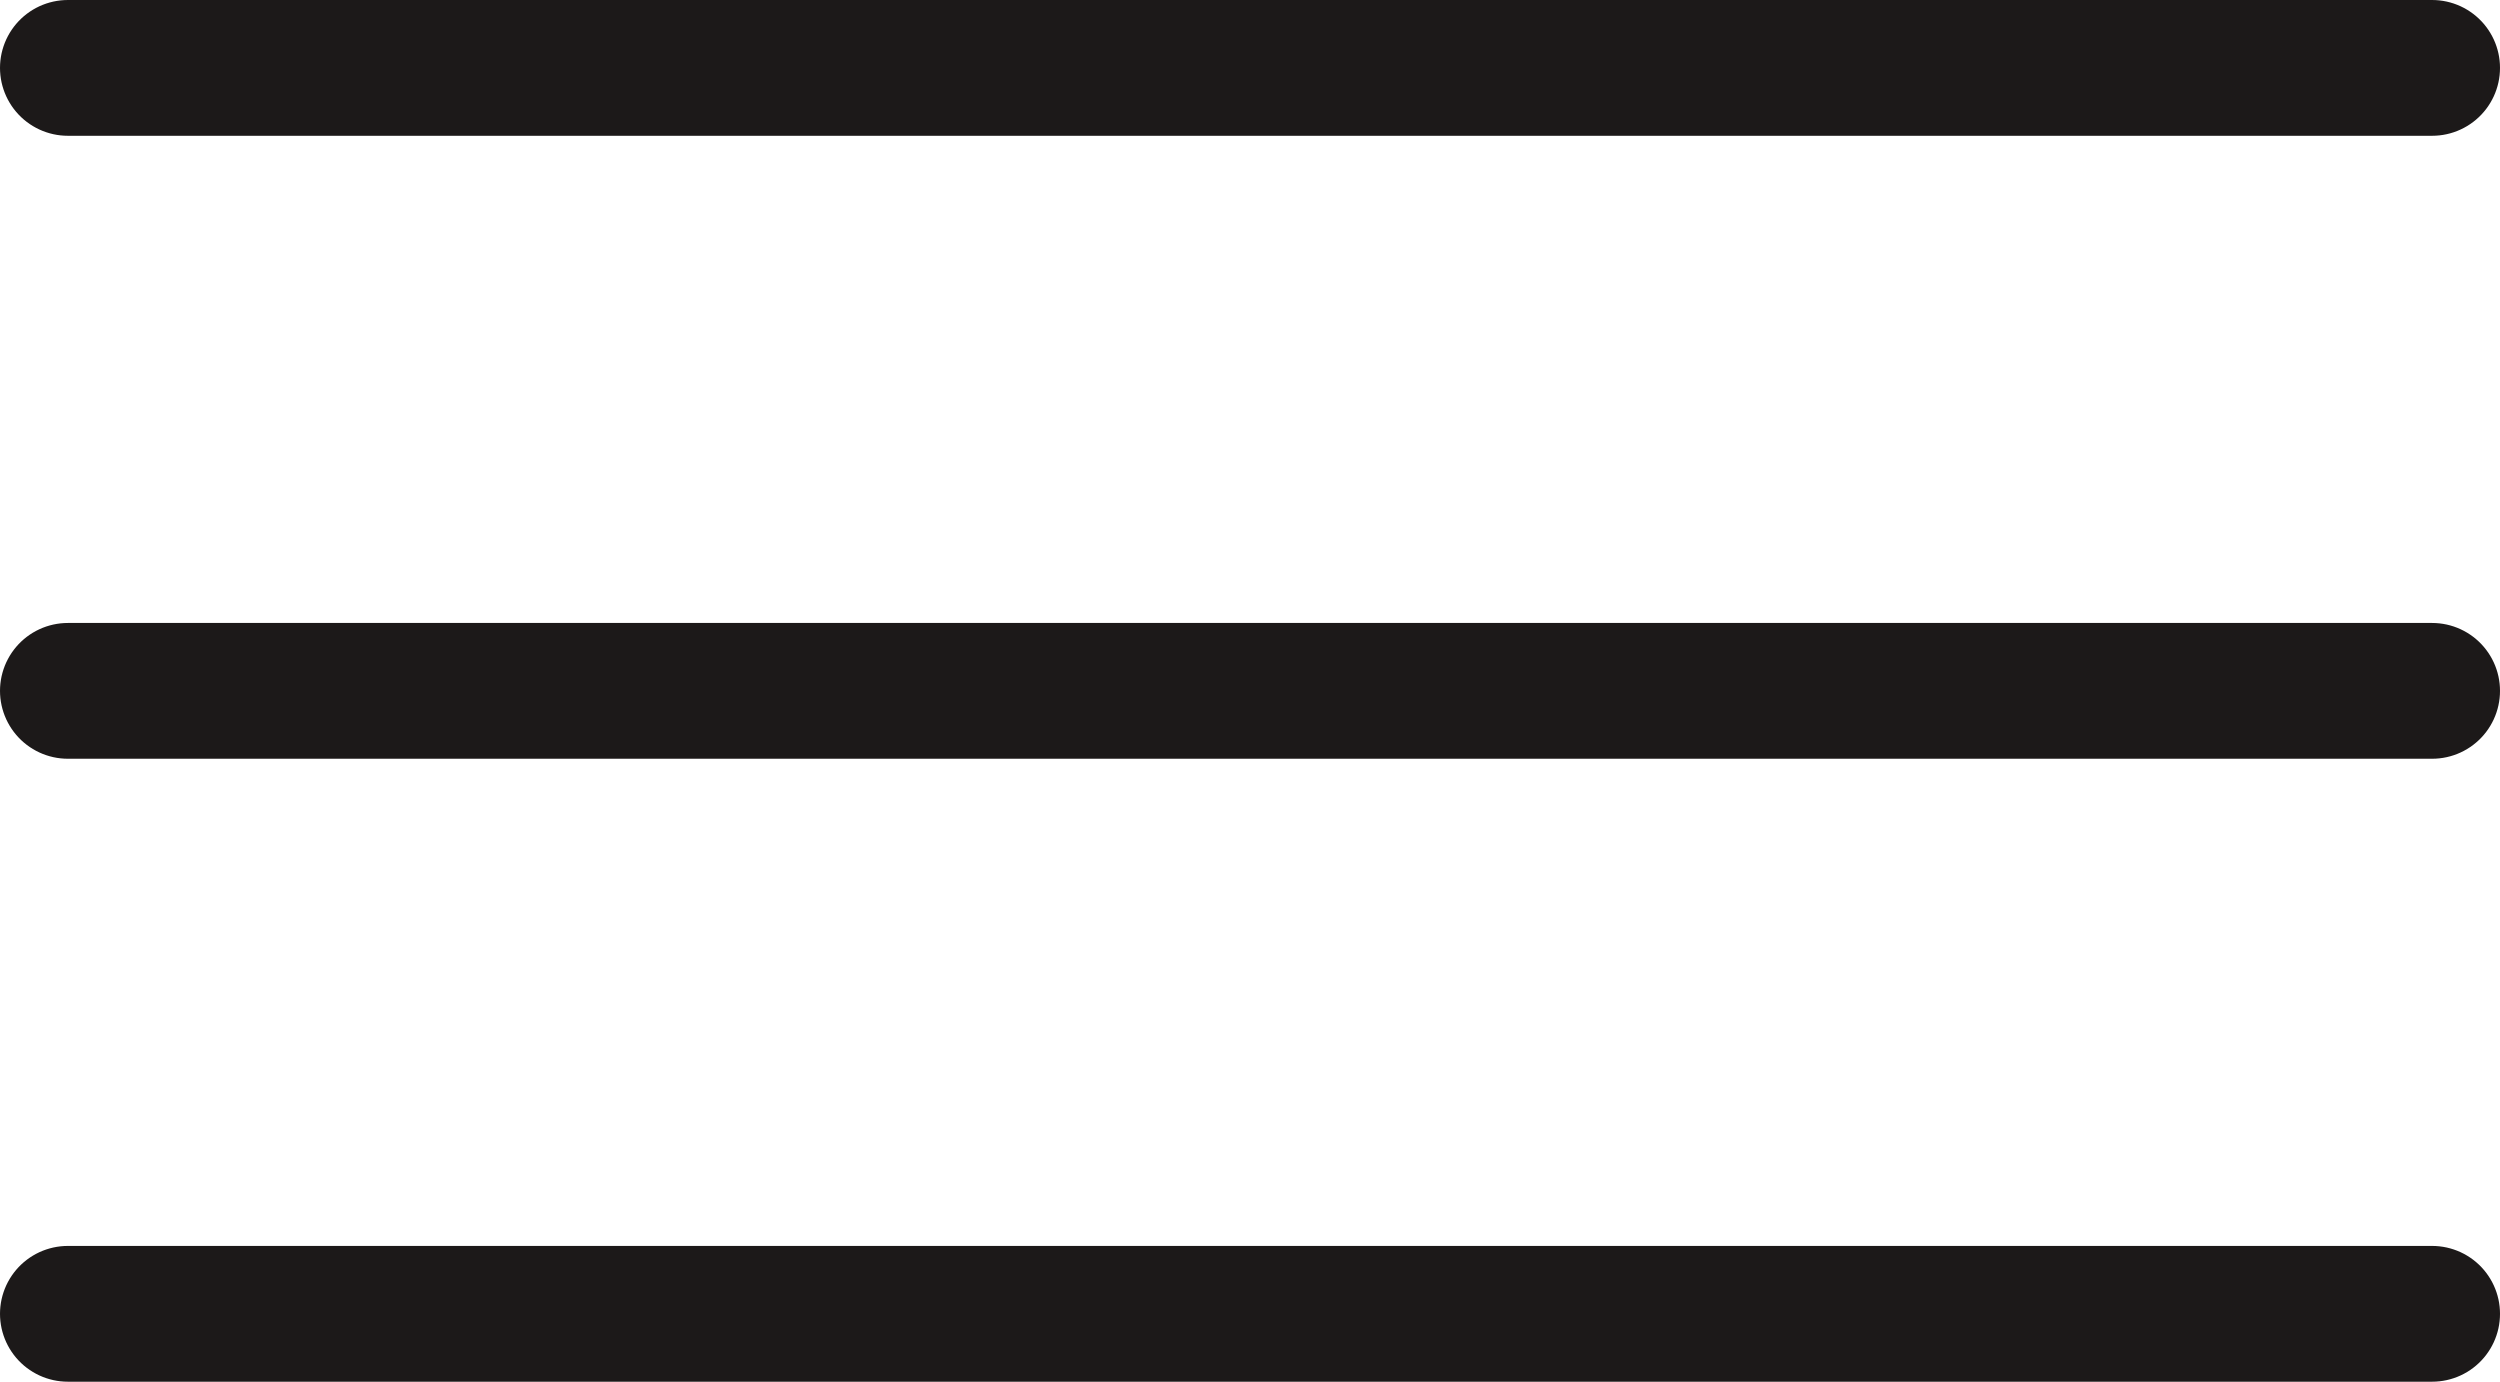 <?xml version="1.0" encoding="UTF-8"?>
<svg id="Layer_2" data-name="Layer 2" xmlns="http://www.w3.org/2000/svg" viewBox="0 0 92.06 50.88">
  <defs>
    <style>
      .cls-1 {
        fill: none;
        stroke: #1c1919;
        stroke-linecap: round;
        stroke-miterlimit: 10;
        stroke-width: 5px;
      }
    </style>
  </defs>
  <g id="Layer_3" data-name="Layer 3">
    <line class="cls-1" x1="2.5" y1="2.5" x2="89.56" y2="2.5"/>
    <line class="cls-1" x1="89.56" y1="48.38" x2="2.5" y2="48.38"/>
    <line class="cls-1" x1="2.5" y1="25.44" x2="89.56" y2="25.44"/>
  </g>
</svg>